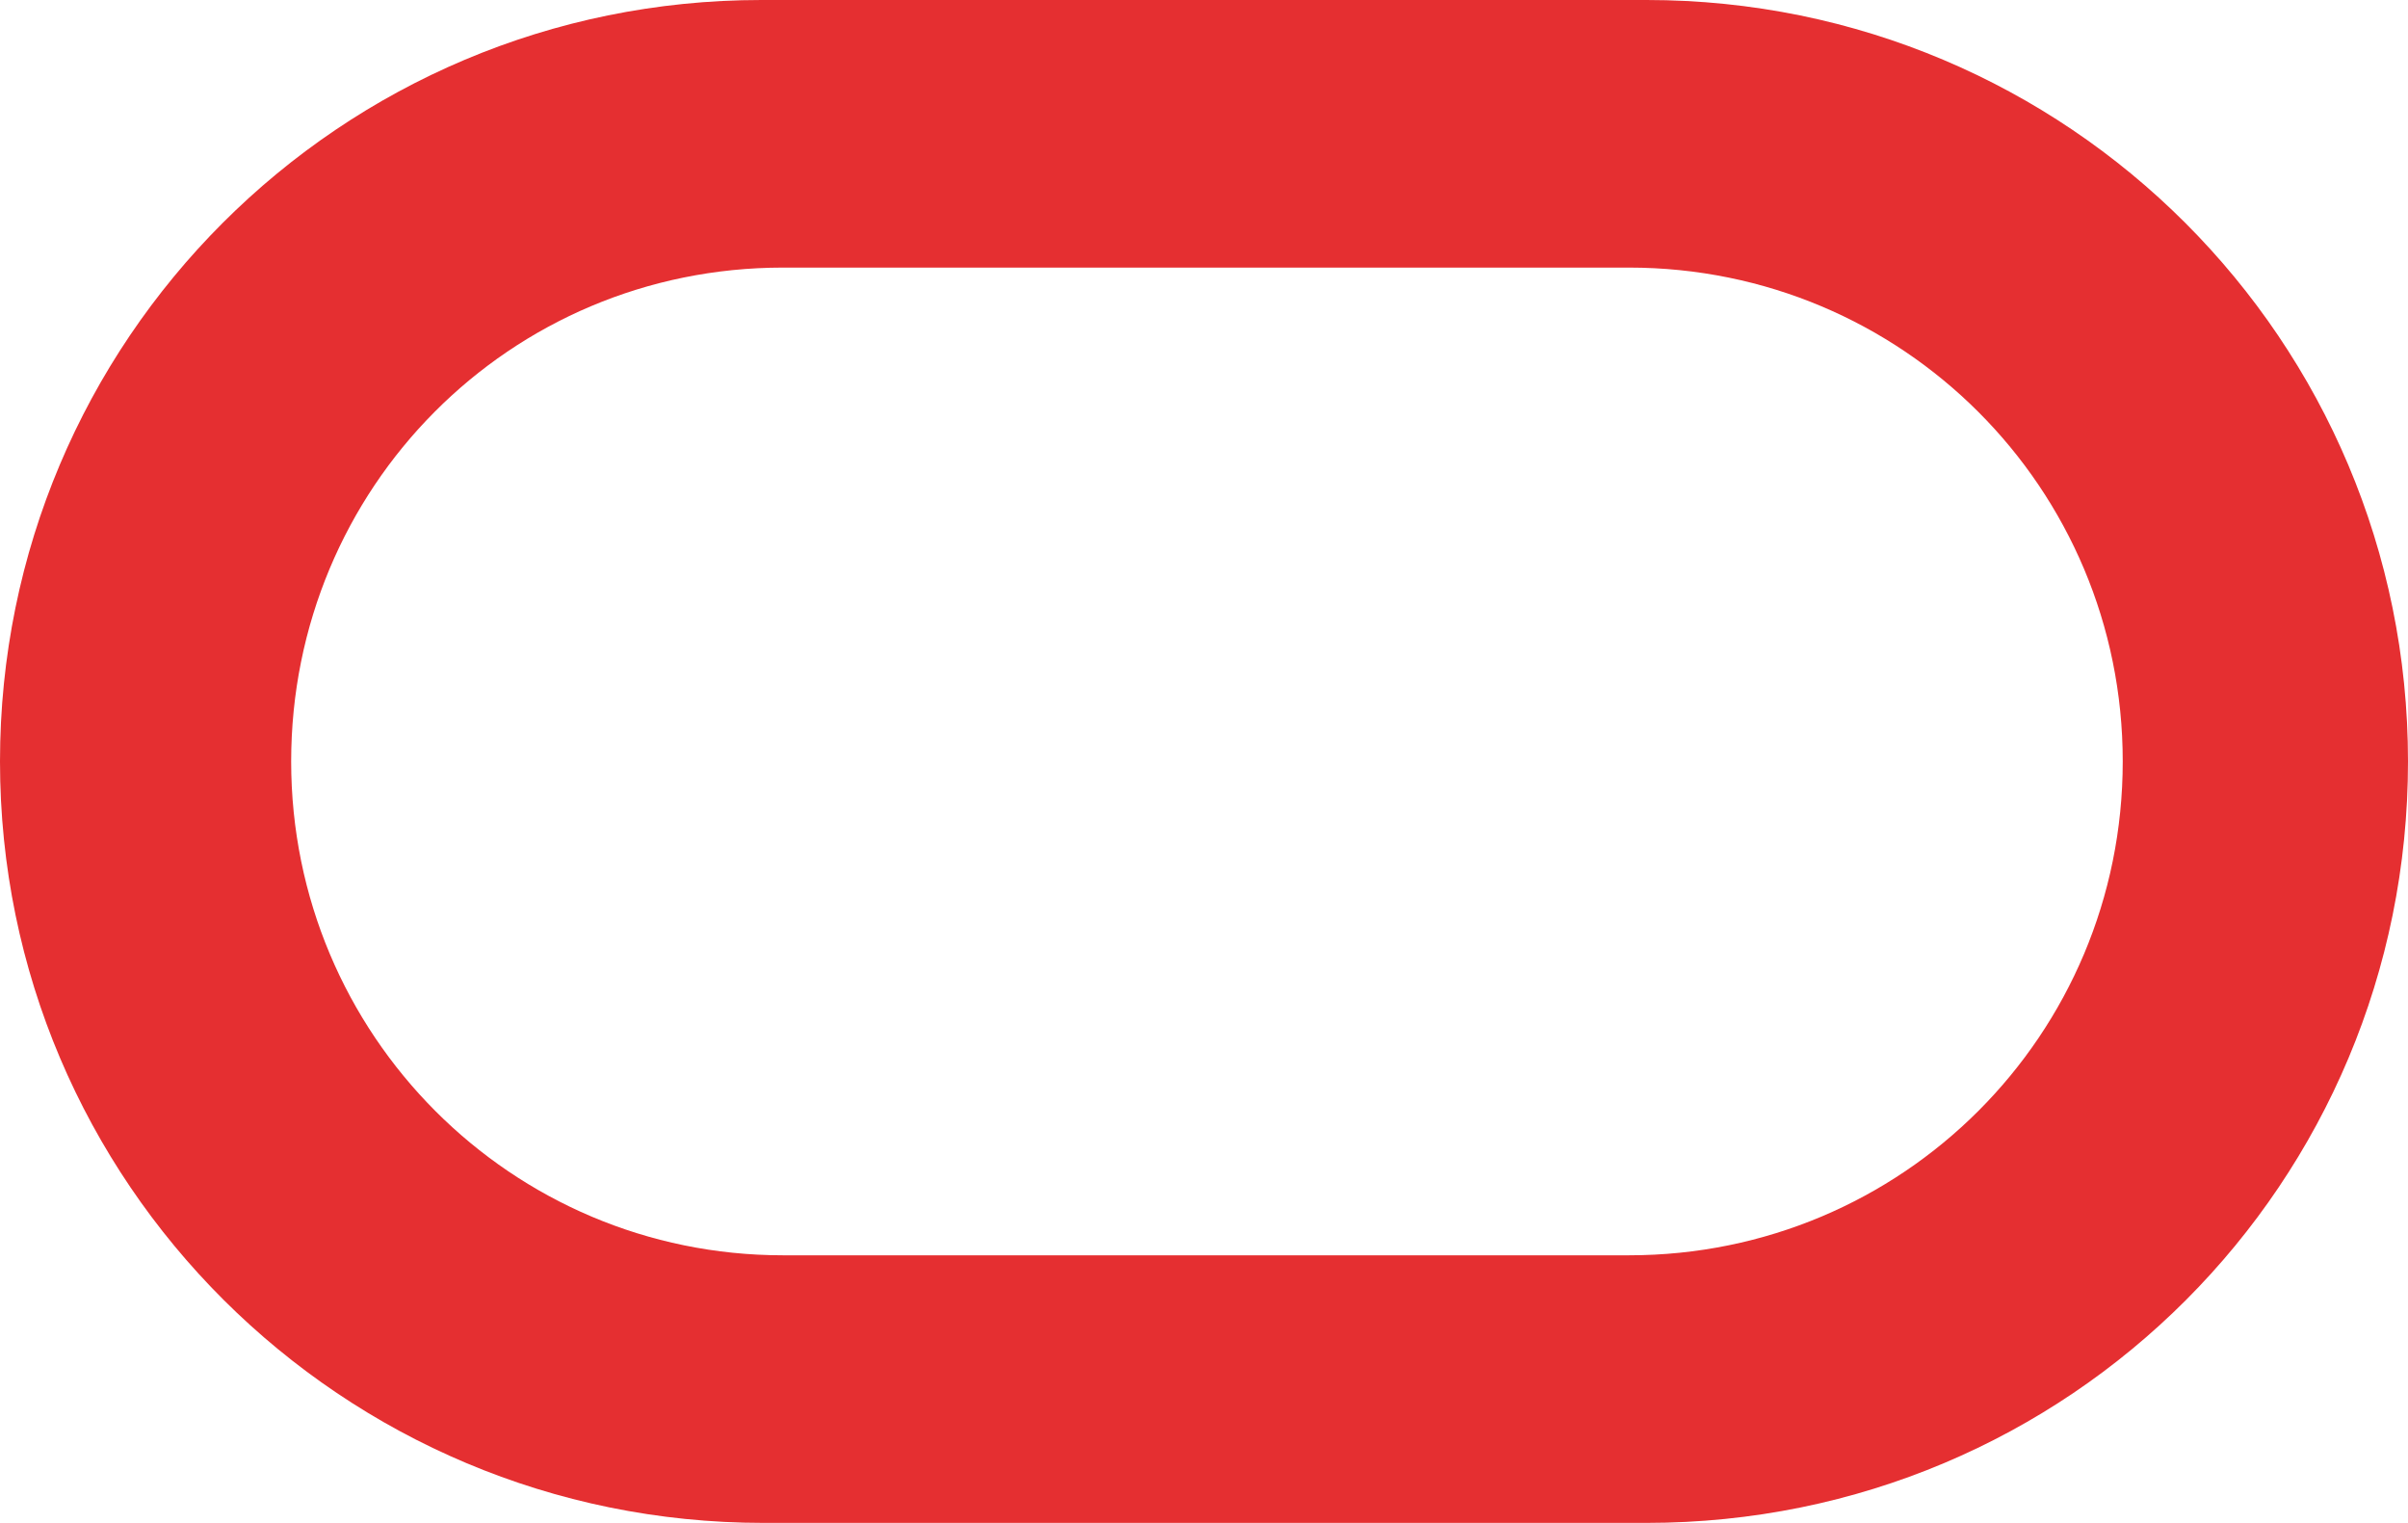 <?xml version="1.0" encoding="utf-8"?>
<svg xmlns="http://www.w3.org/2000/svg" viewBox="1125.98 606.633 122.4 77.4" width="122.4px" height="77.4px">
  <path d="M 1164.78 684.033 C 1143.38 684.033 1125.98 666.733 1125.98 645.333 C 1125.98 623.933 1143.28 606.633 1164.68 606.633 L 1209.68 606.633 C 1231.08 606.633 1248.38 623.933 1248.38 645.333 C 1248.38 666.733 1231.18 684.033 1209.68 684.033 L 1164.78 684.033 M 1208.78 670.433 C 1222.68 670.433 1233.88 659.233 1233.88 645.333 C 1233.88 631.433 1222.68 620.233 1208.78 620.233 L 1165.78 620.233 C 1151.88 620.233 1140.78 631.433 1140.78 645.333 C 1140.78 659.233 1151.98 670.433 1165.78 670.433 L 1208.78 670.433" style="fill: #e52f31; stroke-width: 0px;" transform="matrix(1, 0, 0, 1, 0, 2.842170943040401e-14)"/>
</svg>